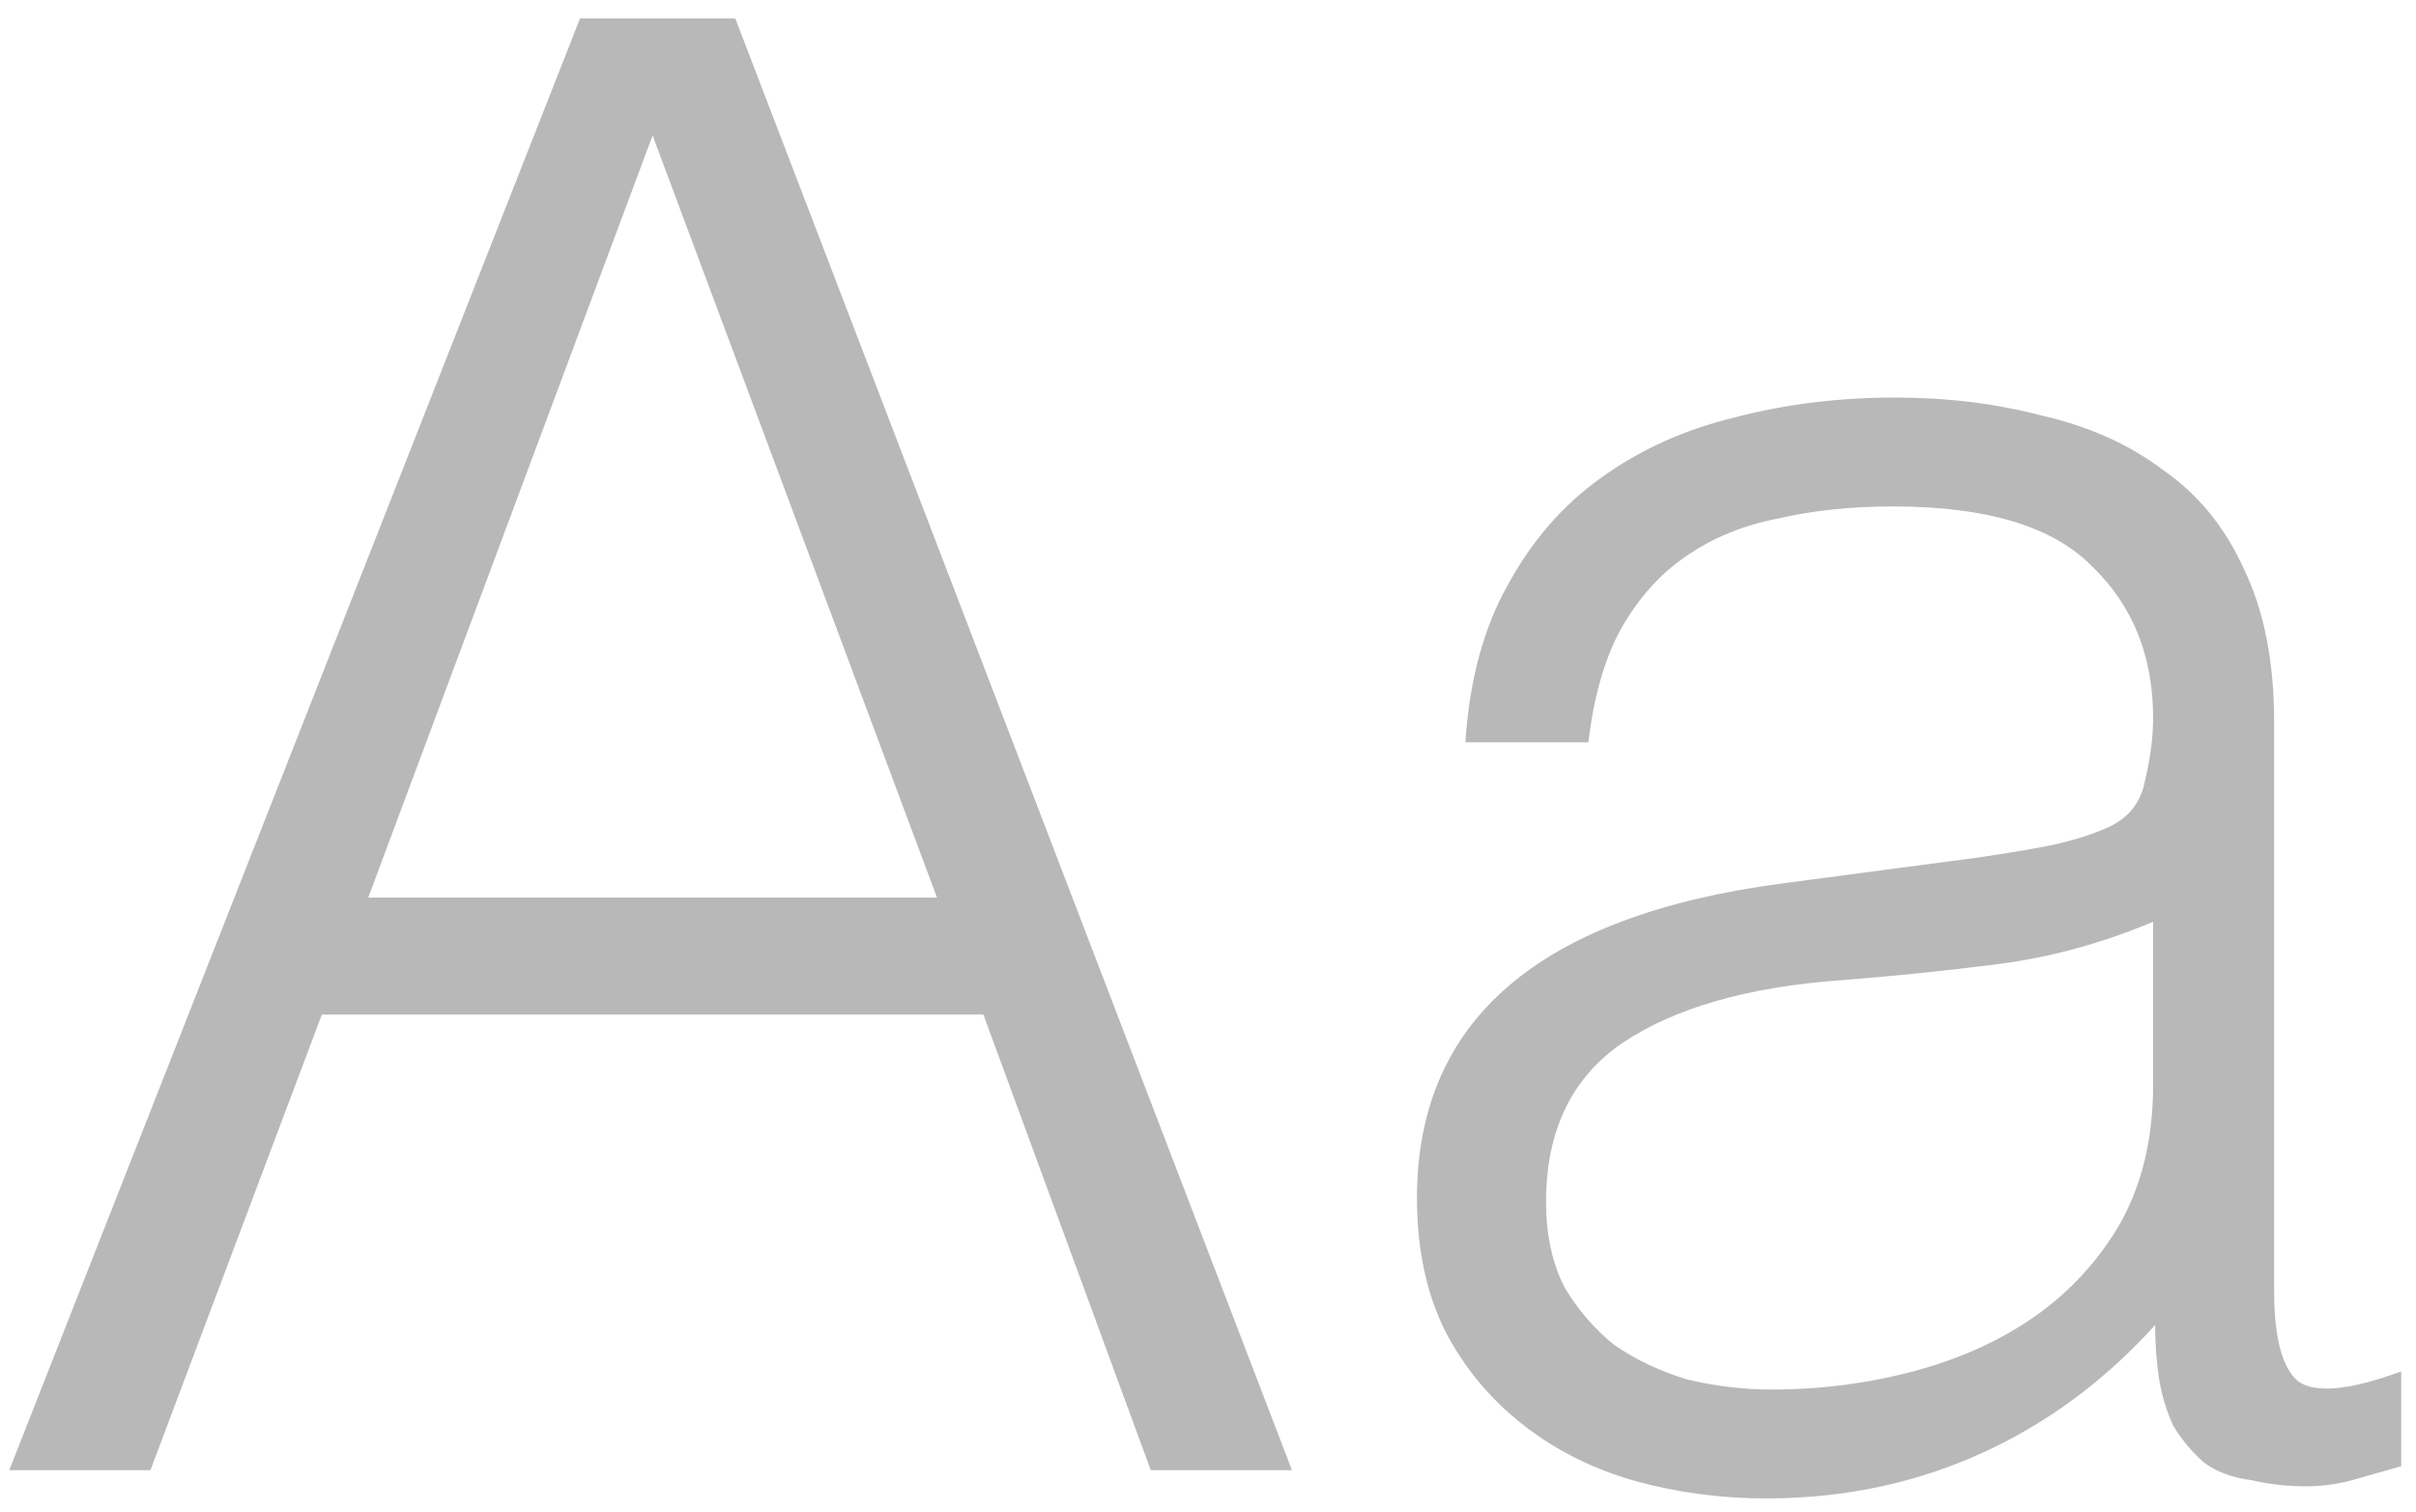 <svg width="115" height="72" viewBox="0 0 115 72" fill="none" xmlns="http://www.w3.org/2000/svg">
<path d="M0.44 70L27.608 0.88H35L61.496 70H54.776L46.808 48.304H15.32L7.16 70H0.44ZM17.528 42.736H44.6L31.064 6.448L17.528 42.736ZM102.487 43.888C100.055 44.912 97.591 45.584 95.095 45.904C92.599 46.224 90.103 46.48 87.607 46.672C83.191 46.992 79.735 47.984 77.239 49.648C74.807 51.312 73.591 53.84 73.591 57.232C73.591 58.768 73.879 60.112 74.455 61.264C75.095 62.352 75.895 63.28 76.855 64.048C77.879 64.752 79.031 65.296 80.311 65.68C81.655 66 82.999 66.16 84.343 66.16C86.647 66.16 88.887 65.872 91.063 65.296C93.239 64.72 95.159 63.856 96.823 62.704C98.551 61.488 99.927 59.984 100.951 58.192C101.975 56.336 102.487 54.16 102.487 51.664V43.888ZM92.791 41.008C93.879 40.88 95.159 40.688 96.631 40.432C98.167 40.176 99.415 39.824 100.375 39.376C101.335 38.928 101.911 38.192 102.103 37.168C102.359 36.08 102.487 35.088 102.487 34.192C102.487 31.248 101.527 28.848 99.607 26.992C97.751 25.072 94.583 24.112 90.103 24.112C88.119 24.112 86.295 24.304 84.631 24.688C82.967 25.008 81.495 25.616 80.215 26.512C78.999 27.344 77.975 28.496 77.143 29.968C76.375 31.376 75.863 33.168 75.607 35.344H69.751C69.943 32.4 70.615 29.904 71.767 27.856C72.919 25.744 74.391 24.048 76.183 22.768C78.039 21.424 80.151 20.464 82.519 19.888C84.951 19.248 87.511 18.928 90.199 18.928C92.695 18.928 95.031 19.216 97.207 19.792C99.447 20.304 101.367 21.168 102.967 22.384C104.631 23.536 105.911 25.104 106.807 27.088C107.767 29.072 108.247 31.504 108.247 34.384V61.456C108.247 63.696 108.631 65.136 109.399 65.776C110.231 66.352 111.863 66.192 114.295 65.296V69.808C113.847 69.936 113.175 70.128 112.279 70.384C111.447 70.64 110.615 70.768 109.783 70.768C108.887 70.768 108.023 70.672 107.191 70.48C106.231 70.352 105.463 70.064 104.887 69.616C104.311 69.104 103.831 68.528 103.447 67.888C103.127 67.184 102.903 66.448 102.775 65.68C102.647 64.848 102.583 63.984 102.583 63.088C100.151 65.776 97.367 67.824 94.231 69.232C91.095 70.64 87.703 71.344 84.055 71.344C81.879 71.344 79.767 71.056 77.719 70.48C75.735 69.904 73.975 69.008 72.439 67.792C70.903 66.576 69.687 65.104 68.791 63.376C67.895 61.584 67.447 59.472 67.447 57.04C67.447 48.592 73.239 43.6 84.823 42.064L92.791 41.008Z" fill="#B8B8B8"/>
</svg>
